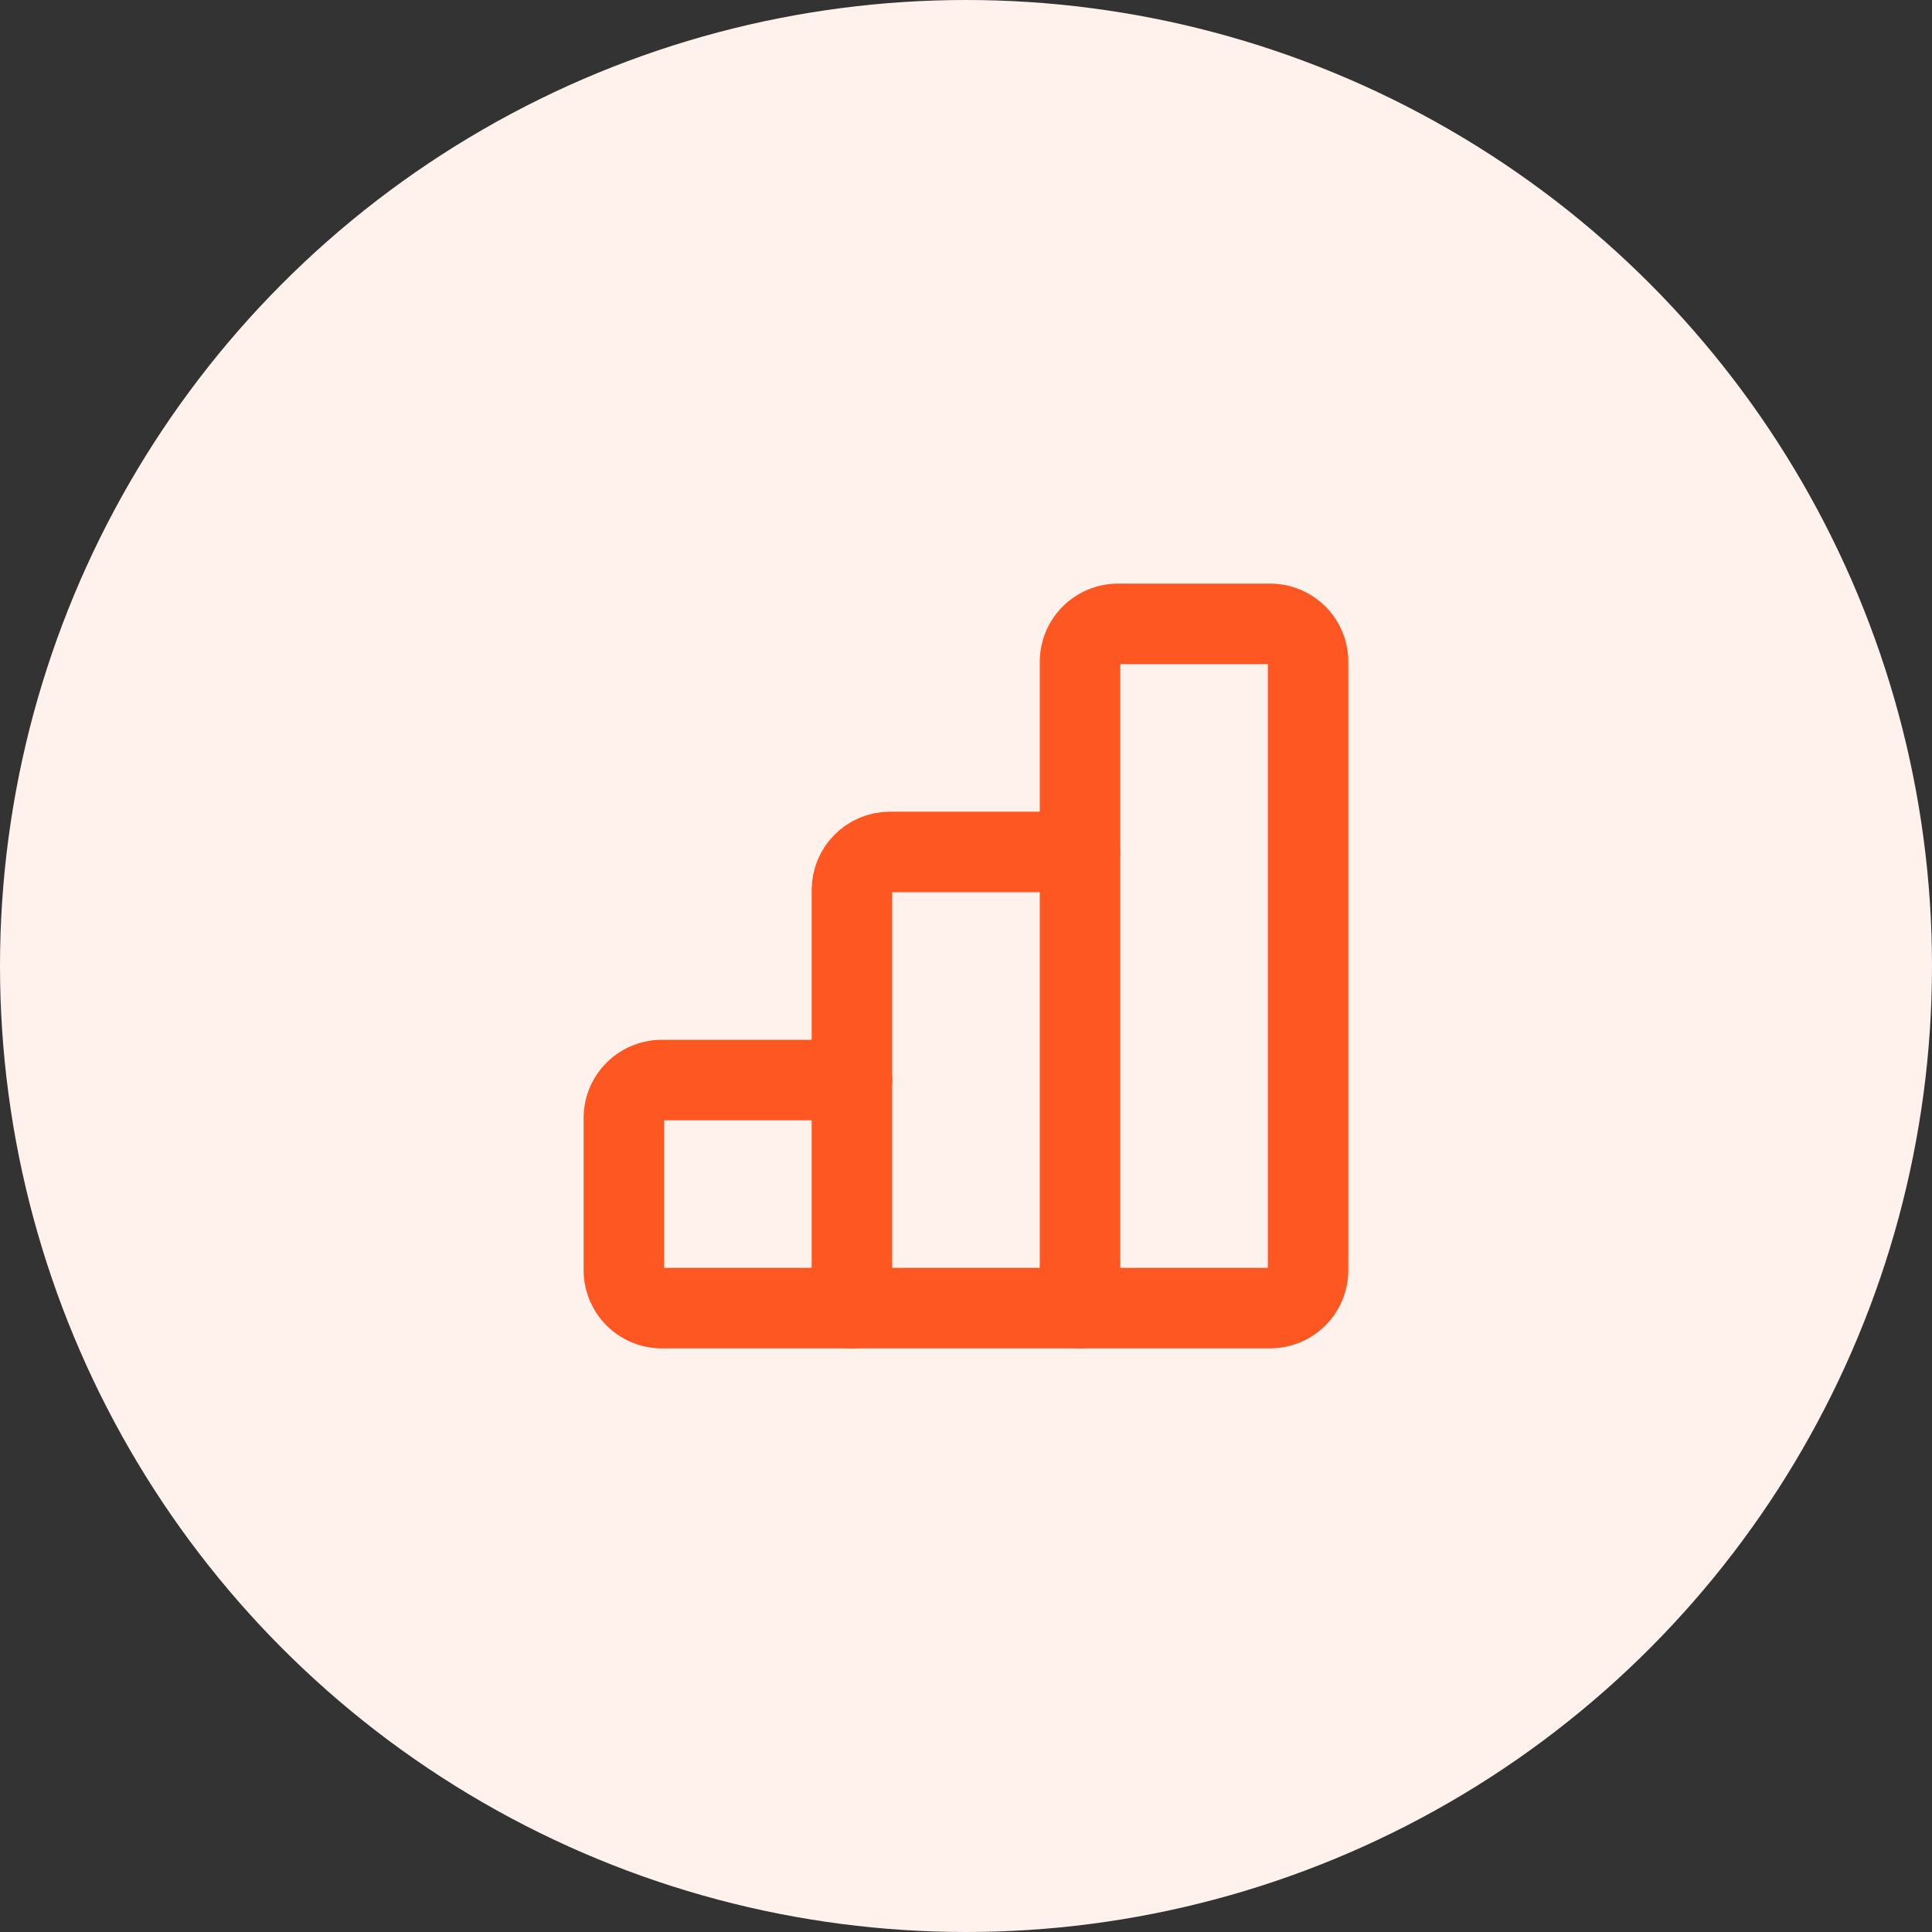<svg width="48" height="48" fill="none" xmlns="http://www.w3.org/2000/svg"><rect width="100%" height="100%" fill="#333333" stroke="none"/><circle cx="24" cy="24" r="24" fill="#FFF1EC"/><path d="M21.167 32.5h-4.723a.944.944 0 01-.944-.944v-3.778c0-.522.423-.944.944-.944h4.722" stroke="#FF5722" stroke-width="2" stroke-linecap="round" stroke-linejoin="round"/><path clip-rule="evenodd" d="M26.833 16.444V32.5h4.722a.944.944 0 00.944-.944V16.444a.944.944 0 00-.944-.944h-3.778a.944.944 0 00-.944.944v0z" stroke="#FF5722" stroke-width="2" stroke-linecap="round" stroke-linejoin="round"/><path d="M26.833 32.5h-5.667V22.111c0-.522.423-.944.944-.944h4.722" stroke="#FF5722" stroke-width="2" stroke-linecap="round" stroke-linejoin="round"/></svg>